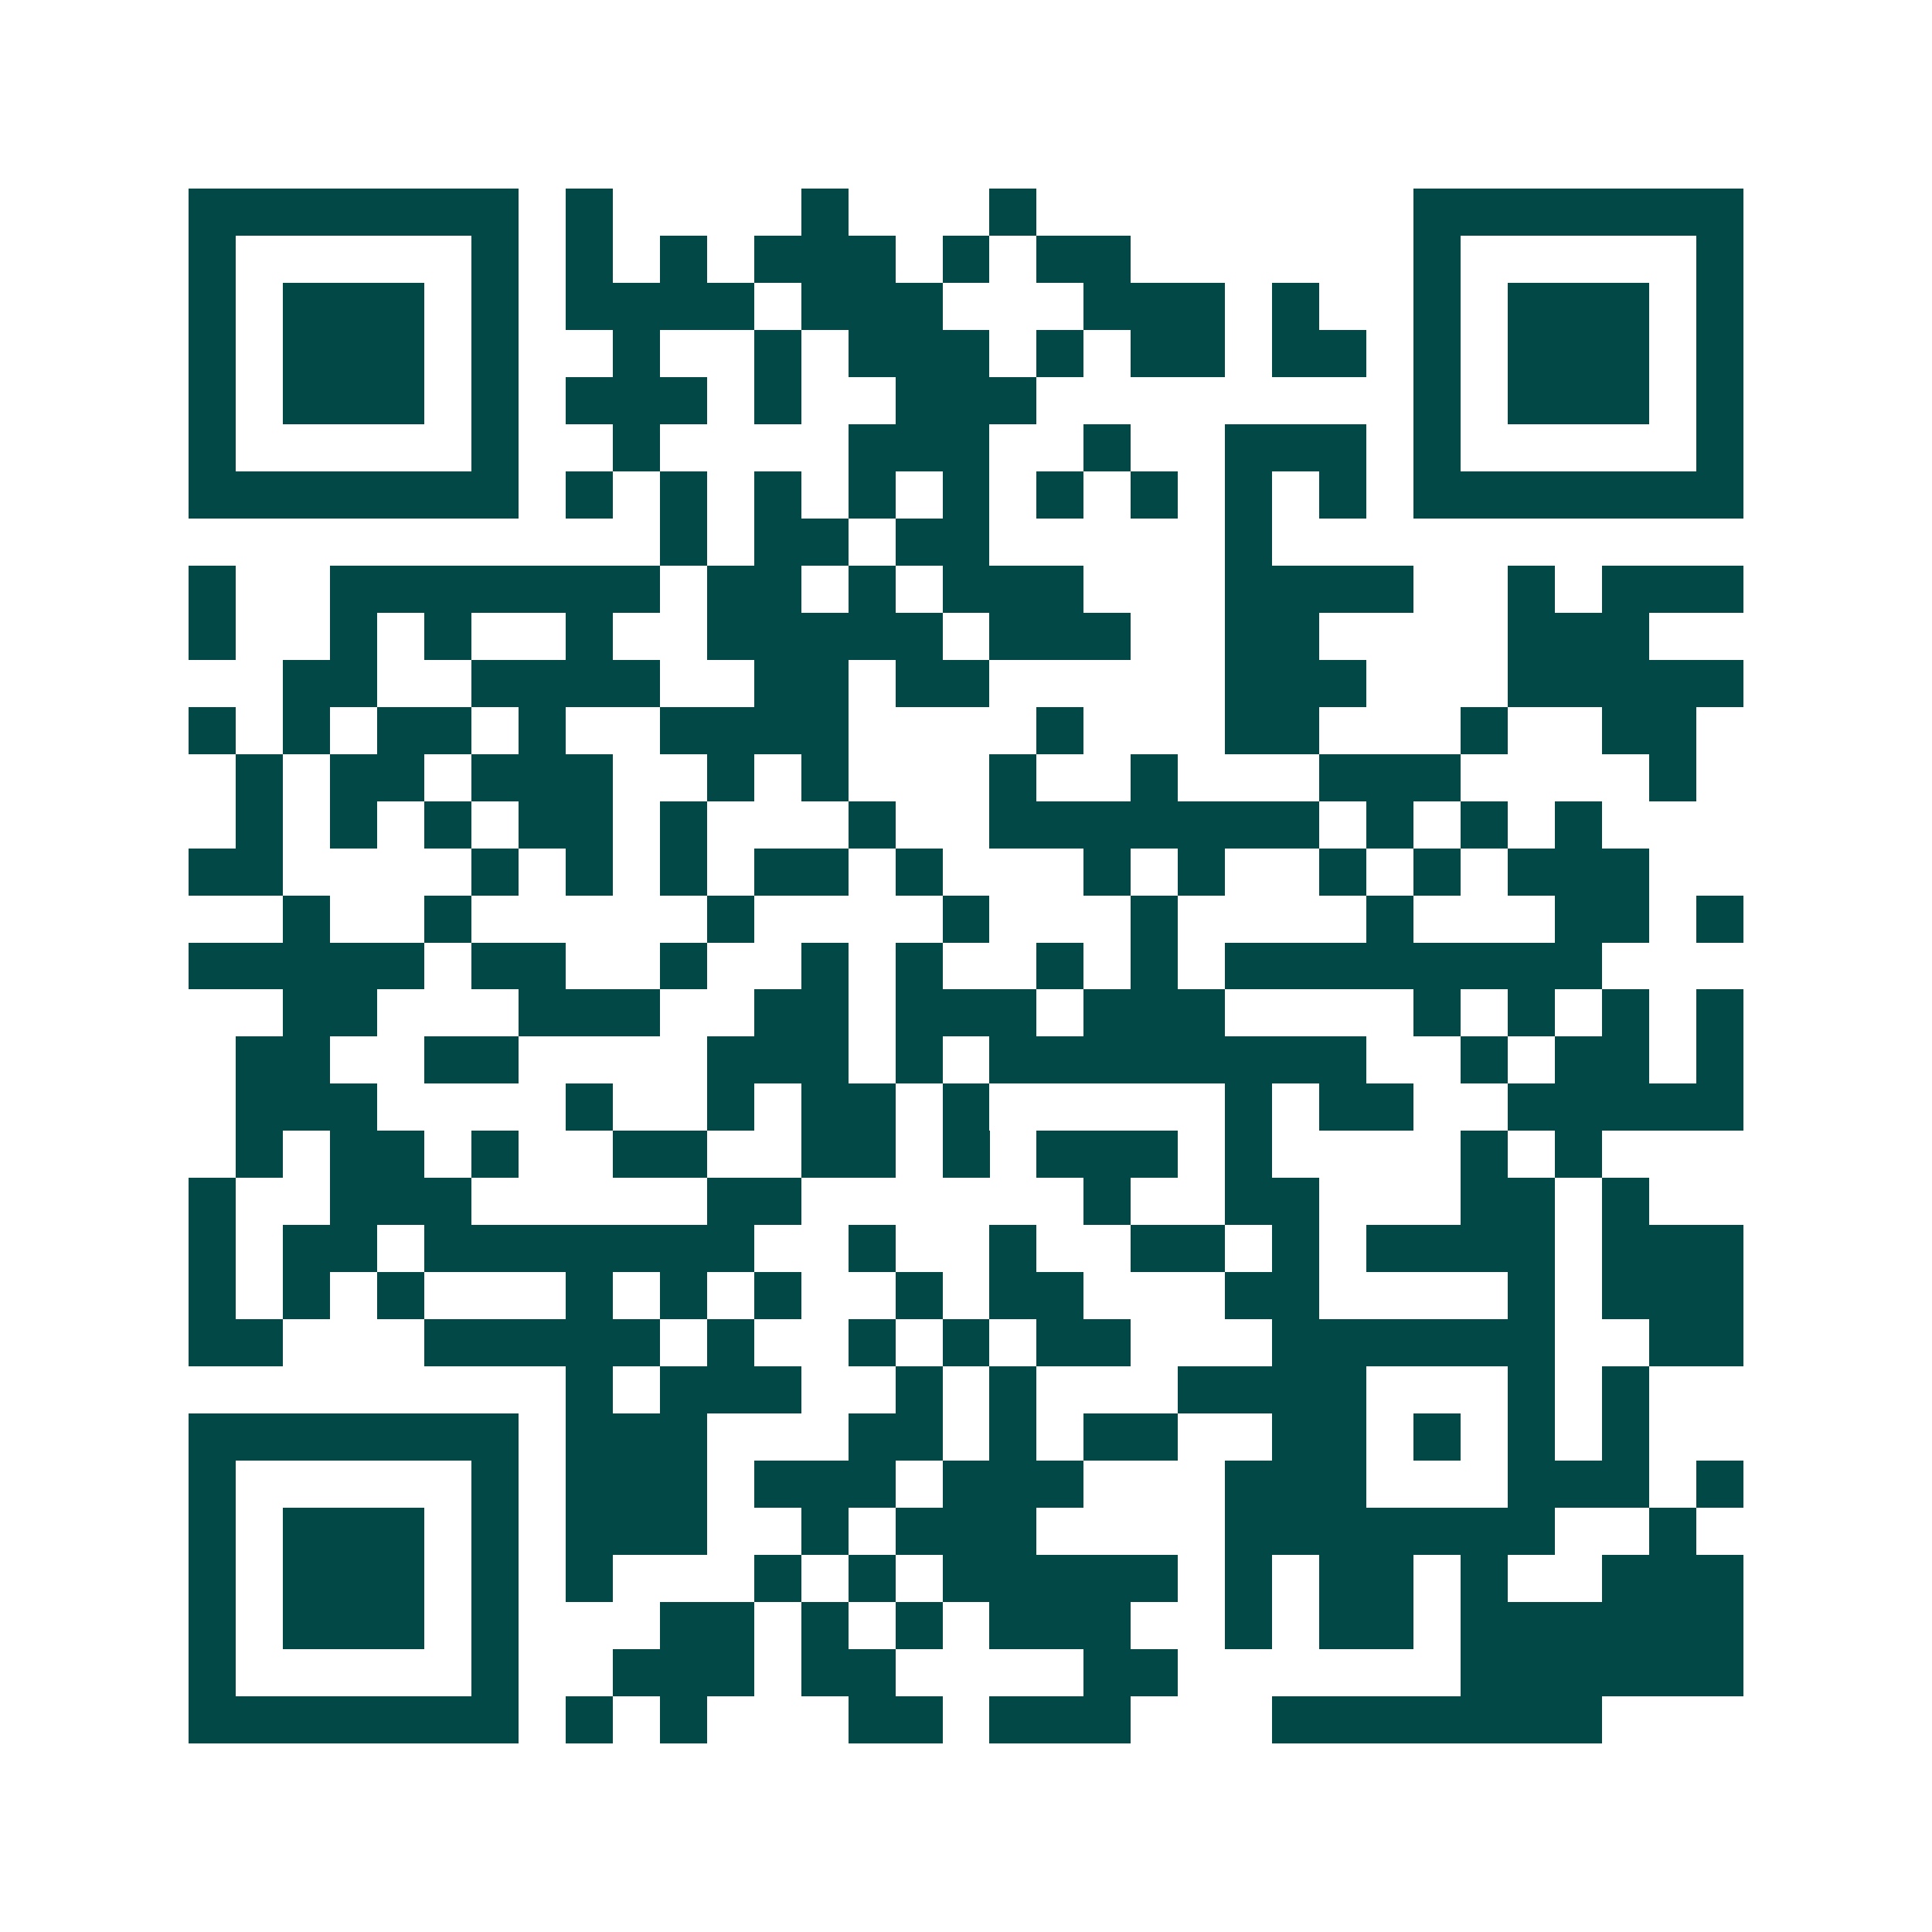<svg xmlns="http://www.w3.org/2000/svg" width="200" height="200" viewBox="0 0 41 41" shape-rendering="crispEdges"><path fill="#ffffff" d="M0 0h41v41H0z"/><path stroke="#014847" d="M4 4.5h7m1 0h1m4 0h1m3 0h1m8 0h7M4 5.5h1m5 0h1m1 0h1m1 0h1m1 0h3m1 0h1m1 0h2m6 0h1m5 0h1M4 6.5h1m1 0h3m1 0h1m1 0h4m1 0h3m3 0h3m1 0h1m2 0h1m1 0h3m1 0h1M4 7.5h1m1 0h3m1 0h1m2 0h1m2 0h1m1 0h3m1 0h1m1 0h2m1 0h2m1 0h1m1 0h3m1 0h1M4 8.5h1m1 0h3m1 0h1m1 0h3m1 0h1m2 0h3m8 0h1m1 0h3m1 0h1M4 9.5h1m5 0h1m2 0h1m4 0h3m2 0h1m2 0h3m1 0h1m5 0h1M4 10.5h7m1 0h1m1 0h1m1 0h1m1 0h1m1 0h1m1 0h1m1 0h1m1 0h1m1 0h1m1 0h7M14 11.5h1m1 0h2m1 0h2m5 0h1M4 12.5h1m2 0h7m1 0h2m1 0h1m1 0h3m3 0h4m2 0h1m1 0h3M4 13.5h1m2 0h1m1 0h1m2 0h1m2 0h5m1 0h3m2 0h2m4 0h3M6 14.5h2m2 0h4m2 0h2m1 0h2m5 0h3m3 0h5M4 15.5h1m1 0h1m1 0h2m1 0h1m2 0h4m4 0h1m3 0h2m3 0h1m2 0h2M5 16.5h1m1 0h2m1 0h3m2 0h1m1 0h1m3 0h1m2 0h1m3 0h3m4 0h1M5 17.5h1m1 0h1m1 0h1m1 0h2m1 0h1m3 0h1m2 0h7m1 0h1m1 0h1m1 0h1M4 18.5h2m4 0h1m1 0h1m1 0h1m1 0h2m1 0h1m3 0h1m1 0h1m2 0h1m1 0h1m1 0h3M6 19.5h1m2 0h1m5 0h1m4 0h1m3 0h1m4 0h1m3 0h2m1 0h1M4 20.5h5m1 0h2m2 0h1m2 0h1m1 0h1m2 0h1m1 0h1m1 0h8M6 21.5h2m3 0h3m2 0h2m1 0h3m1 0h3m4 0h1m1 0h1m1 0h1m1 0h1M5 22.5h2m2 0h2m4 0h3m1 0h1m1 0h8m2 0h1m1 0h2m1 0h1M5 23.5h3m4 0h1m2 0h1m1 0h2m1 0h1m5 0h1m1 0h2m2 0h5M5 24.5h1m1 0h2m1 0h1m2 0h2m2 0h2m1 0h1m1 0h3m1 0h1m4 0h1m1 0h1M4 25.5h1m2 0h3m5 0h2m6 0h1m2 0h2m3 0h2m1 0h1M4 26.5h1m1 0h2m1 0h7m2 0h1m2 0h1m2 0h2m1 0h1m1 0h4m1 0h3M4 27.5h1m1 0h1m1 0h1m3 0h1m1 0h1m1 0h1m2 0h1m1 0h2m3 0h2m4 0h1m1 0h3M4 28.5h2m3 0h5m1 0h1m2 0h1m1 0h1m1 0h2m3 0h6m2 0h2M12 29.5h1m1 0h3m2 0h1m1 0h1m3 0h4m3 0h1m1 0h1M4 30.5h7m1 0h3m3 0h2m1 0h1m1 0h2m2 0h2m1 0h1m1 0h1m1 0h1M4 31.5h1m5 0h1m1 0h3m1 0h3m1 0h3m3 0h3m3 0h3m1 0h1M4 32.5h1m1 0h3m1 0h1m1 0h3m2 0h1m1 0h3m4 0h7m2 0h1M4 33.5h1m1 0h3m1 0h1m1 0h1m3 0h1m1 0h1m1 0h5m1 0h1m1 0h2m1 0h1m2 0h3M4 34.5h1m1 0h3m1 0h1m3 0h2m1 0h1m1 0h1m1 0h3m2 0h1m1 0h2m1 0h6M4 35.5h1m5 0h1m2 0h3m1 0h2m4 0h2m6 0h6M4 36.5h7m1 0h1m1 0h1m3 0h2m1 0h3m3 0h7"/></svg>
